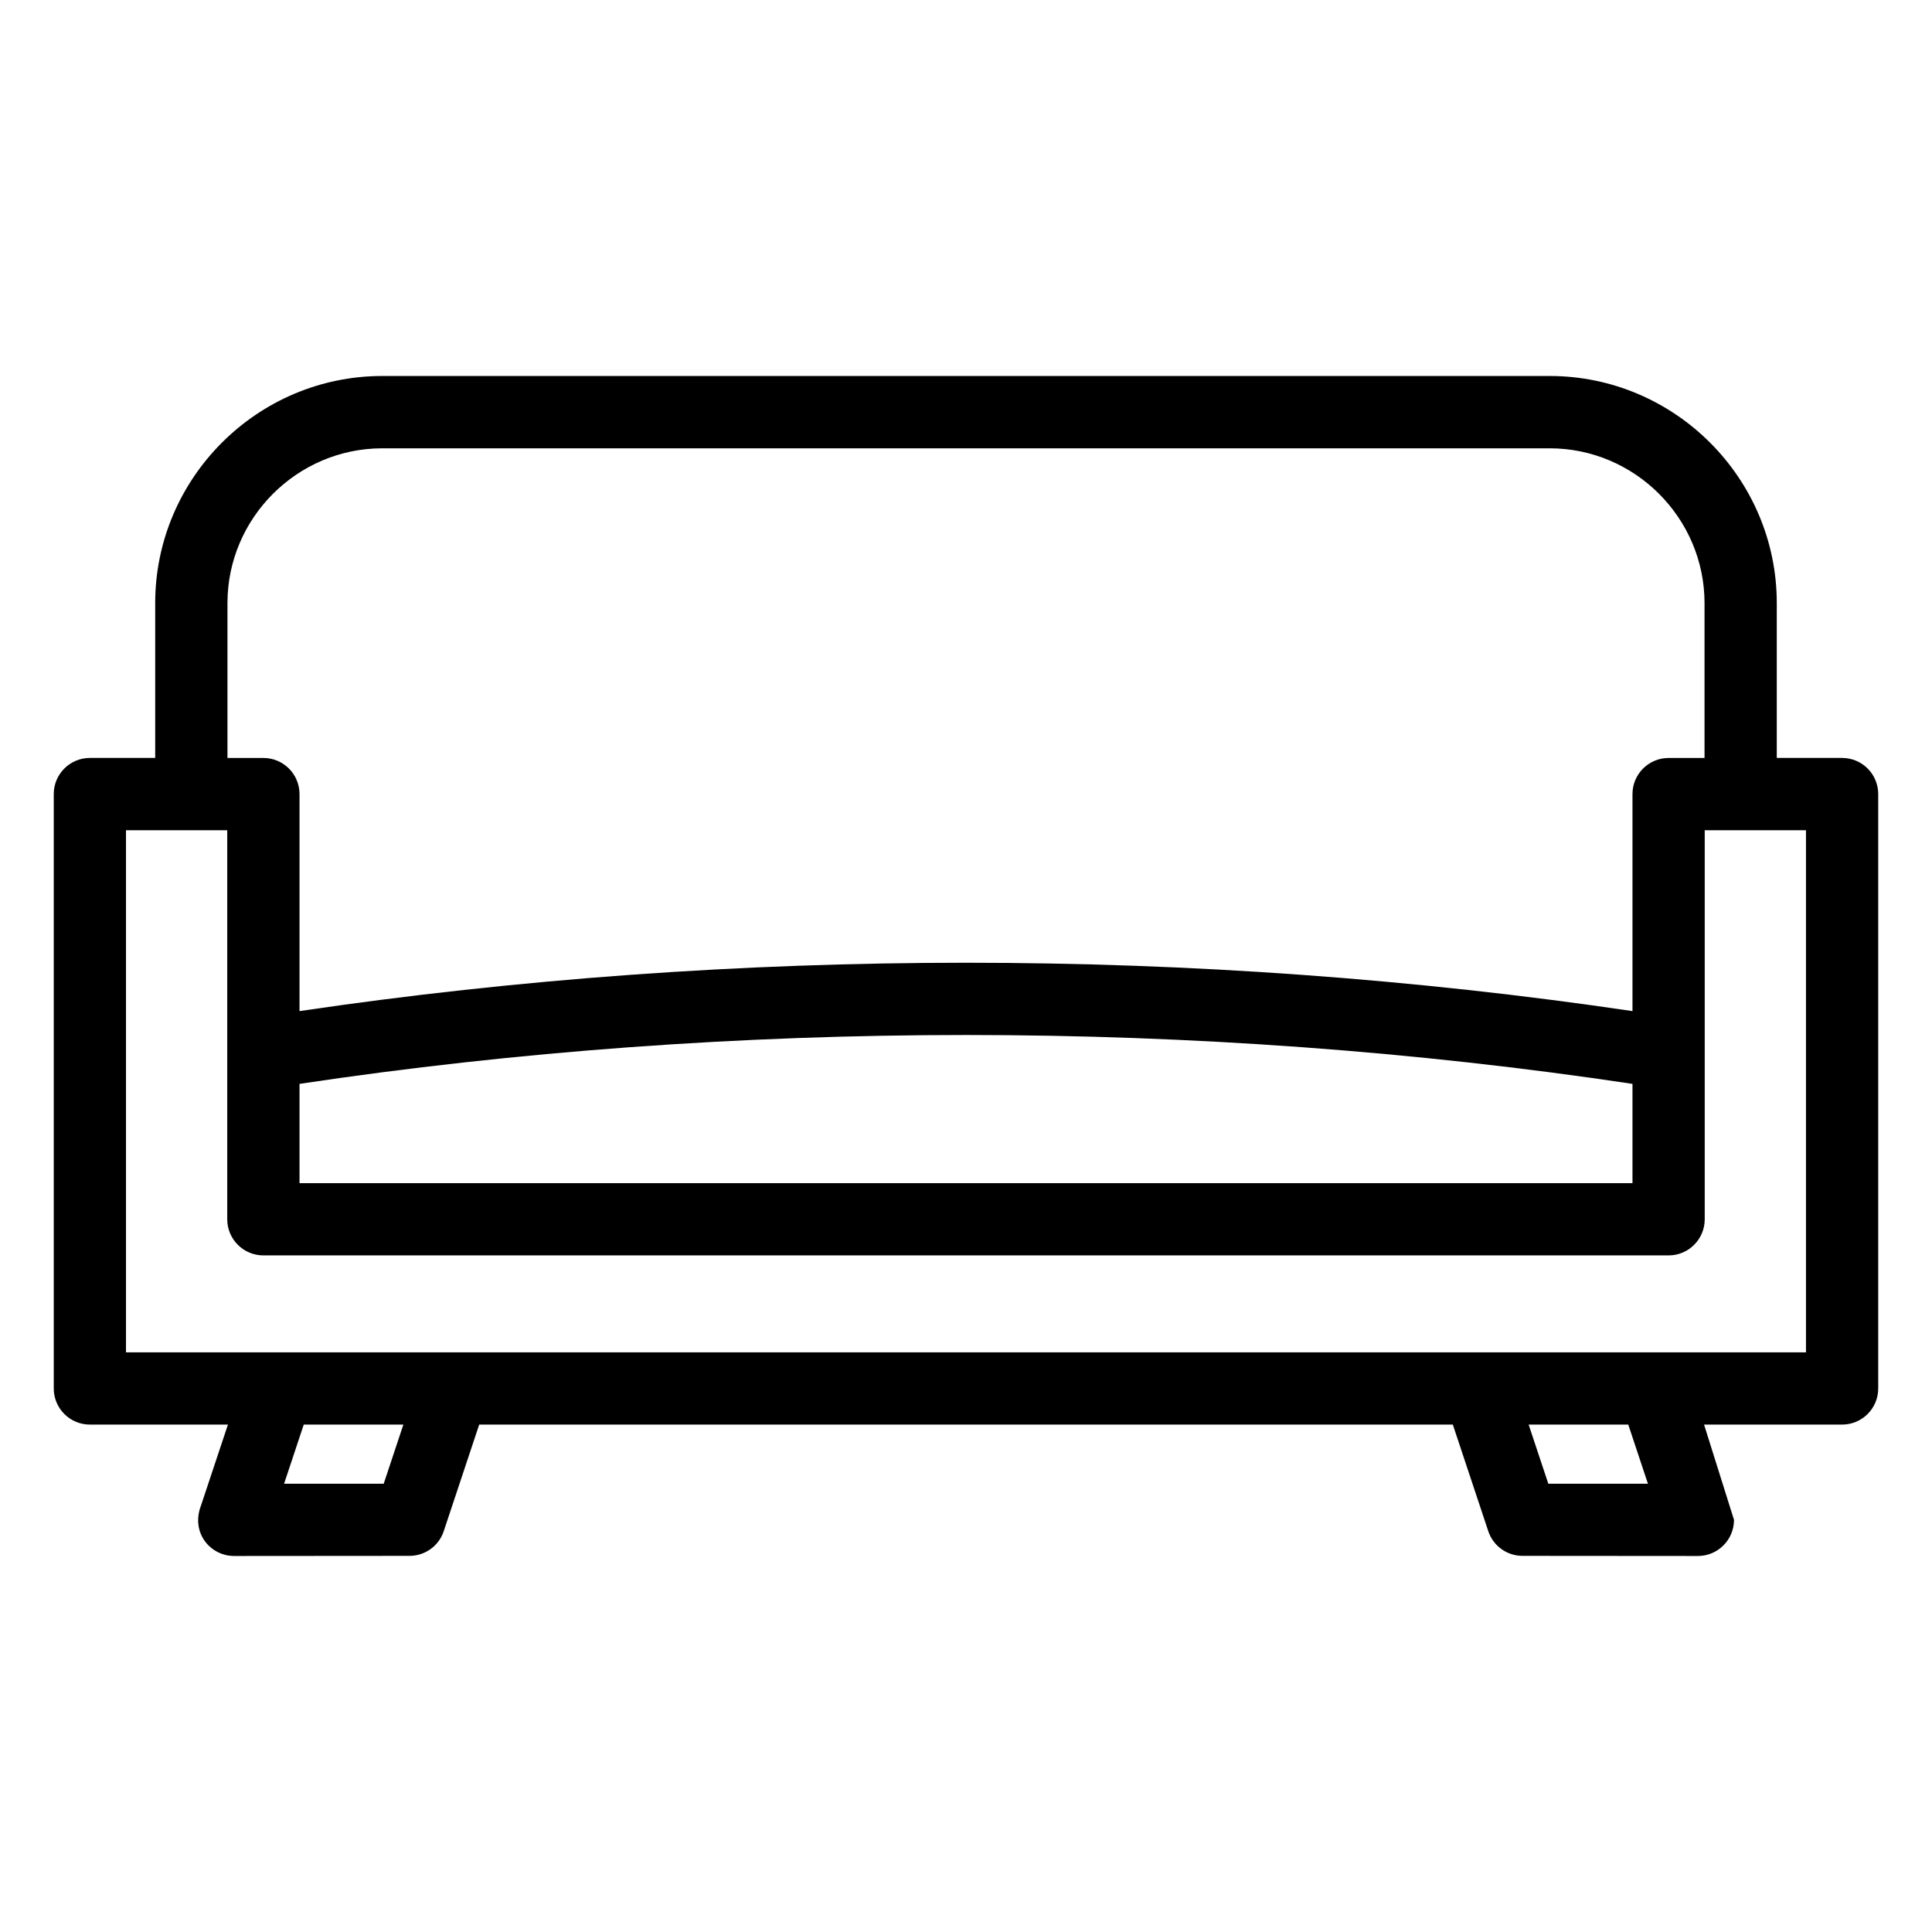 <?xml version="1.0" encoding="UTF-8"?>
<!-- Uploaded to: ICON Repo, www.iconrepo.com, Generator: ICON Repo Mixer Tools -->
<svg fill="#000000" width="800px" height="800px" version="1.1" viewBox="144 144 512 512" xmlns="http://www.w3.org/2000/svg">
 <path d="m632.18 521.53h-36.586l7.934 25.25c0 5.289-4.285 9.574-9.574 9.574l-46.496-0.035c-4 0-7.723-2.539-9.051-6.547l-9.395-28.242h-258.02l-9.395 28.242c-1.328 4.004-5.051 6.547-9.051 6.547l-46.496 0.035c-6.289 0-11.59-6.137-8.754-13.461l7.109-21.363h-36.586c-5.289 0-9.574-4.289-9.574-9.574v-157.52c0-5.289 4.285-9.574 9.574-9.574h17.309v-41.035c0-33.113 27.062-60.184 60.184-60.184h309.37c33.121 0 60.184 27.07 60.184 60.184v41.035h17.309c5.289 0 9.574 4.285 9.574 9.574v157.52c0 5.285-4.285 9.574-9.574 9.574zm-56.672 0h-26.402l5.211 15.672h26.402zm-324.61 0h-26.402l-5.211 15.672h26.402zm-37.098-176.66c5.289 0 9.574 4.285 9.574 9.574v57.508c115.56-17.086 237.69-17.086 353.25 0v-57.508c0-5.289 4.285-9.574 9.574-9.574h9.52v-41.035c0-22.547-18.48-41.027-41.035-41.027h-309.37c-22.551 0-41.035 18.48-41.035 41.027v41.035zm9.574 86.367v26.309h353.25v-26.309c-114.92-17.27-238.33-17.27-353.25 0zm362.82 71.152h36.406v-138.37h-26.832v103.1c0 5.285-4.289 9.574-9.574 9.574h-372.4c-5.285 0-9.574-4.289-9.574-9.574v-103.1h-26.832v138.37h408.8z"/>
</svg>